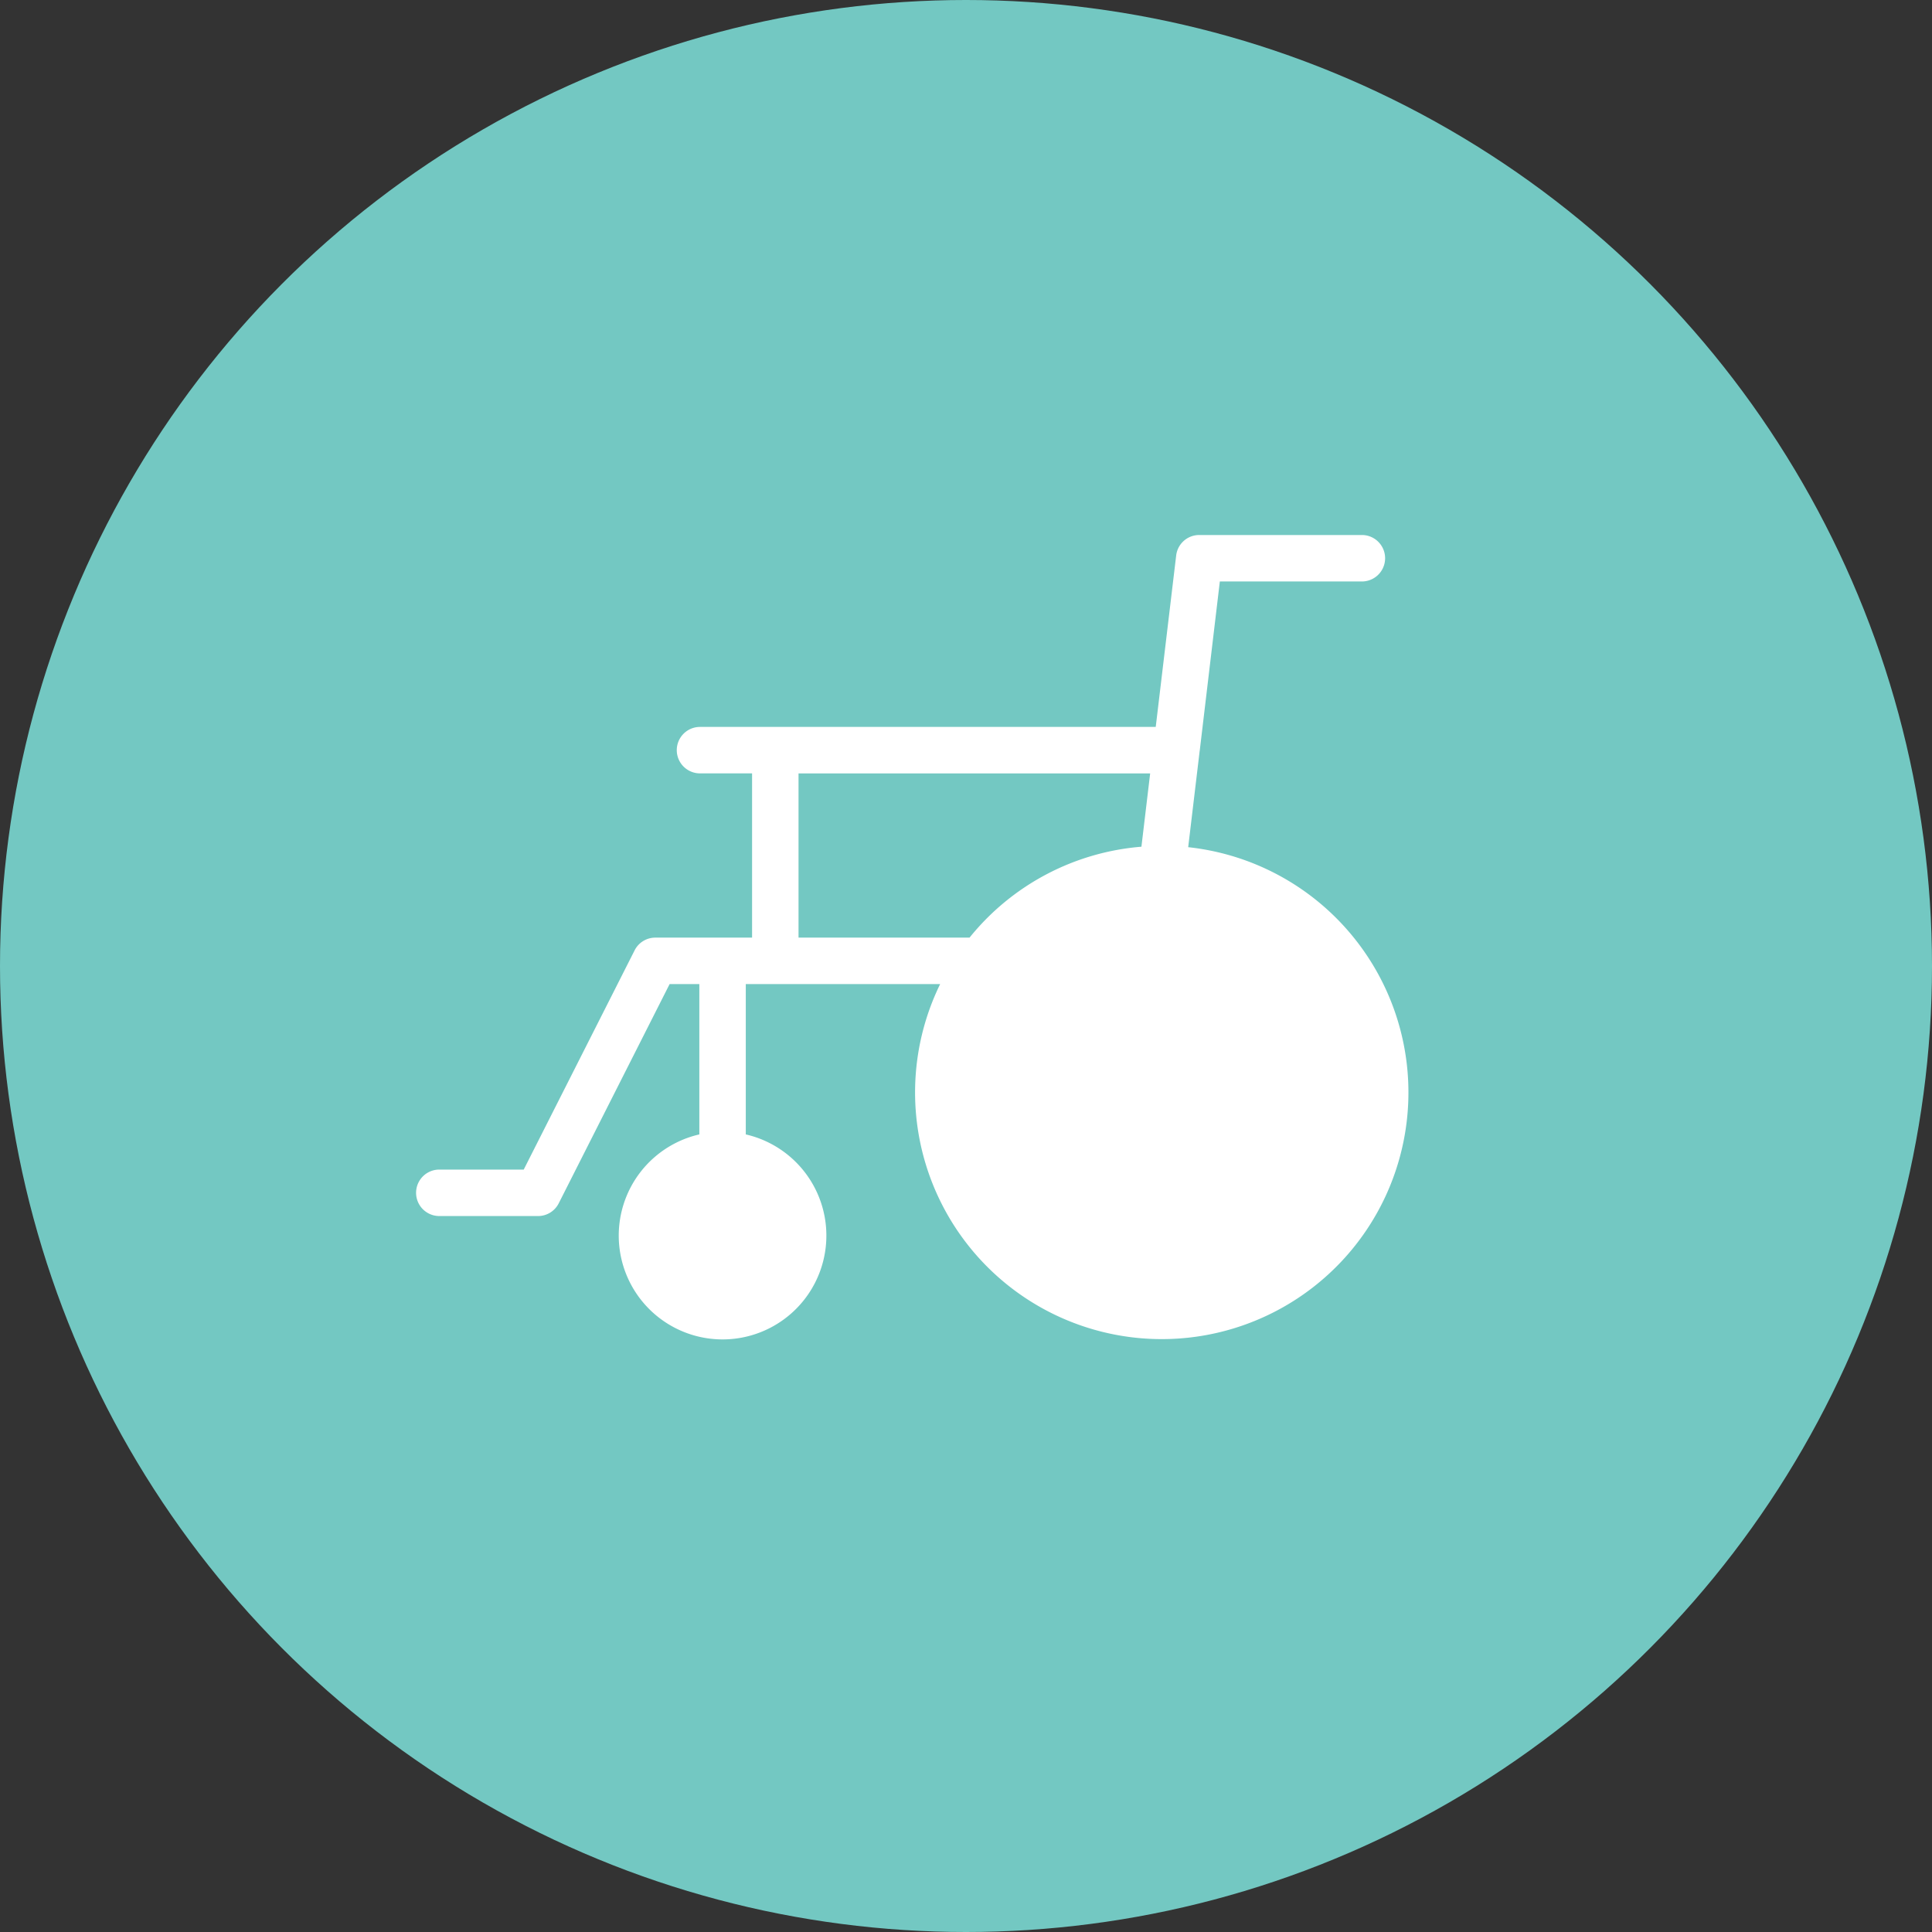 <svg xmlns="http://www.w3.org/2000/svg" xmlns:xlink="http://www.w3.org/1999/xlink" width="150" height="150" viewBox="0 0 150 150"><rect x="0" y="0" width="150" height="150" fill="#333333" stroke="none"/><defs><clipPath id="a"><rect width="77.043" height="62.449" fill="#fff"/></clipPath></defs><g transform="translate(-8817 154)"><circle cx="75" cy="75" r="75" transform="translate(8817 -154)" fill="#73c8c2"/><g transform="translate(8849.308 -112.462)"><g clip-path="url(#a)"><path d="M1.8,52.876H9.463a1.8,1.8,0,0,0,1.609-.99l8.609-17.02h2.307V46.538a8.06,8.06,0,1,0,3.607,0V34.866H40.685A19.152,19.152,0,1,0,59.943,24.237l.891-7.472c0-.02.011-.037.011-.057,0,0,0-.01,0-.015L62.4,3.607H73.428a1.8,1.8,0,0,0,0-3.607H60.8A1.8,1.8,0,0,0,59.01,1.59L57.423,14.9H22.04a1.8,1.8,0,1,0,0,3.607h4.043V31.259H18.571a1.8,1.8,0,0,0-1.609.99L8.354,49.268H1.8a1.8,1.8,0,1,0,0,3.607M29.69,18.511h27.3l-.678,5.69a19.119,19.119,0,0,0-13.344,7.057H29.69Z" transform="translate(0 0)" fill="#fff"/></g></g></g></svg>
